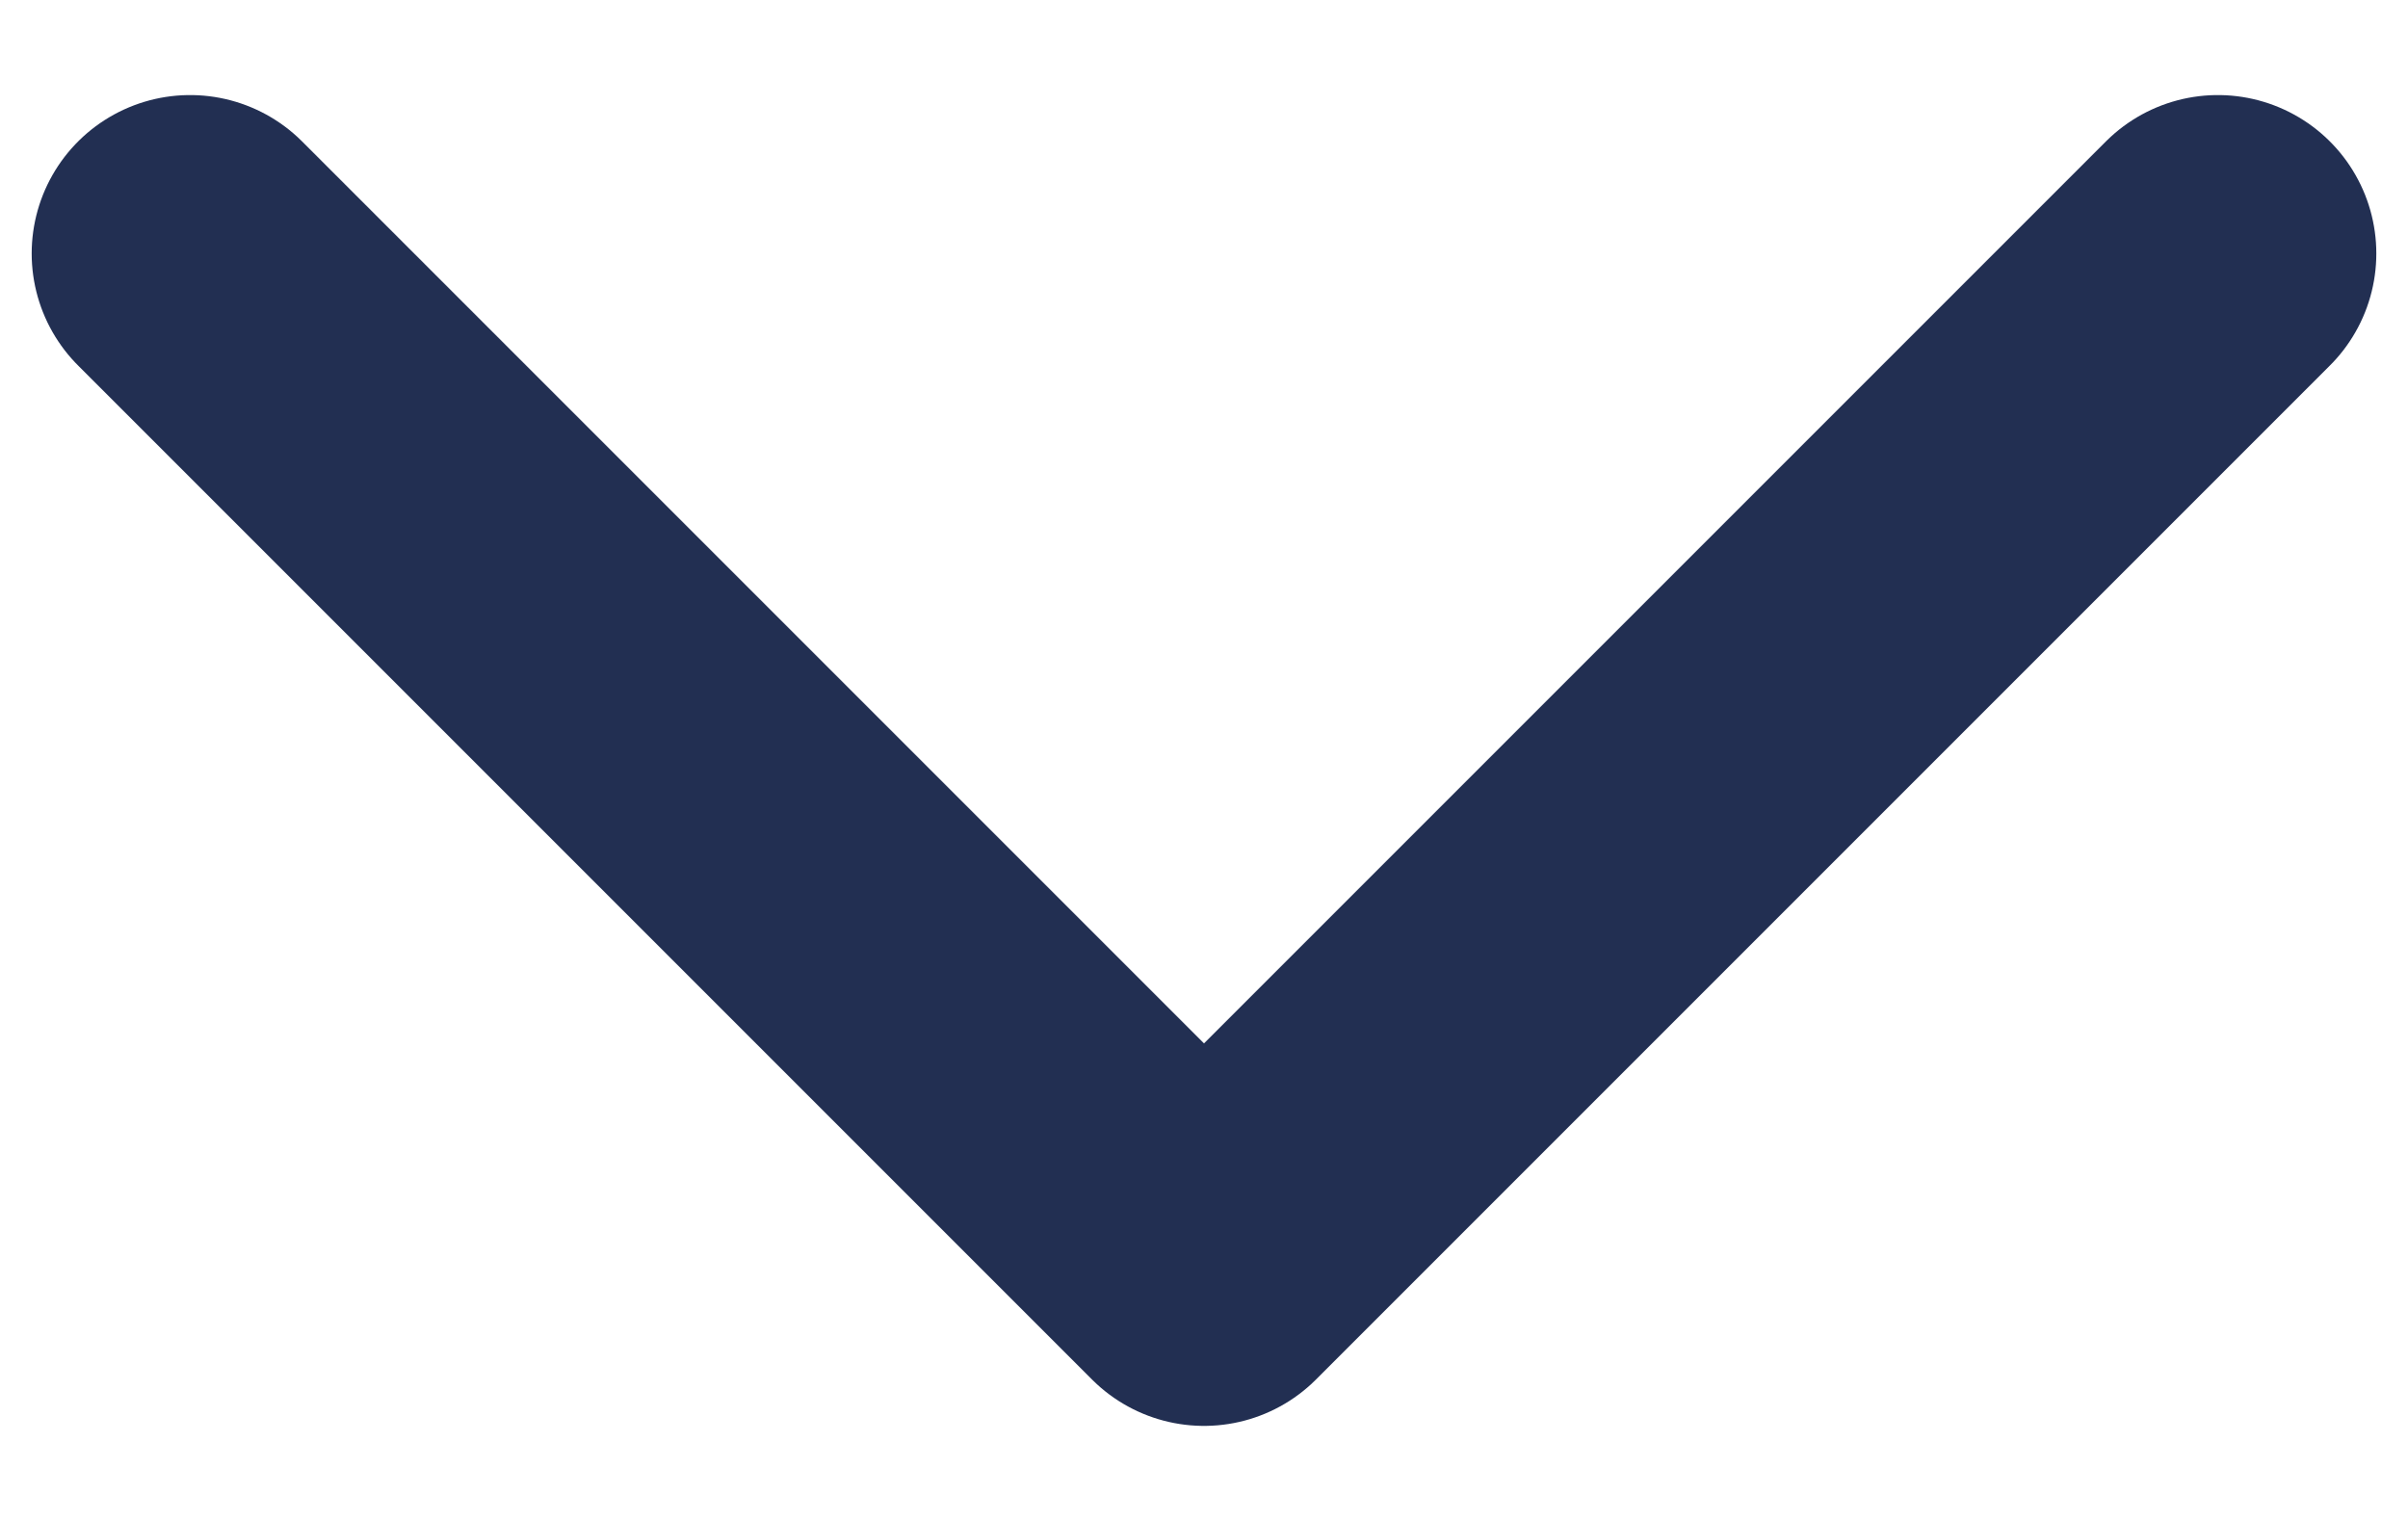 <svg width="19" height="12" viewBox="0 0 19 12" fill="none" xmlns="http://www.w3.org/2000/svg">
<path d="M17.5 2L9.5 10L1.5 2" stroke="#222F52" stroke-width="2.5" stroke-linecap="round" stroke-linejoin="round"/>
</svg>
